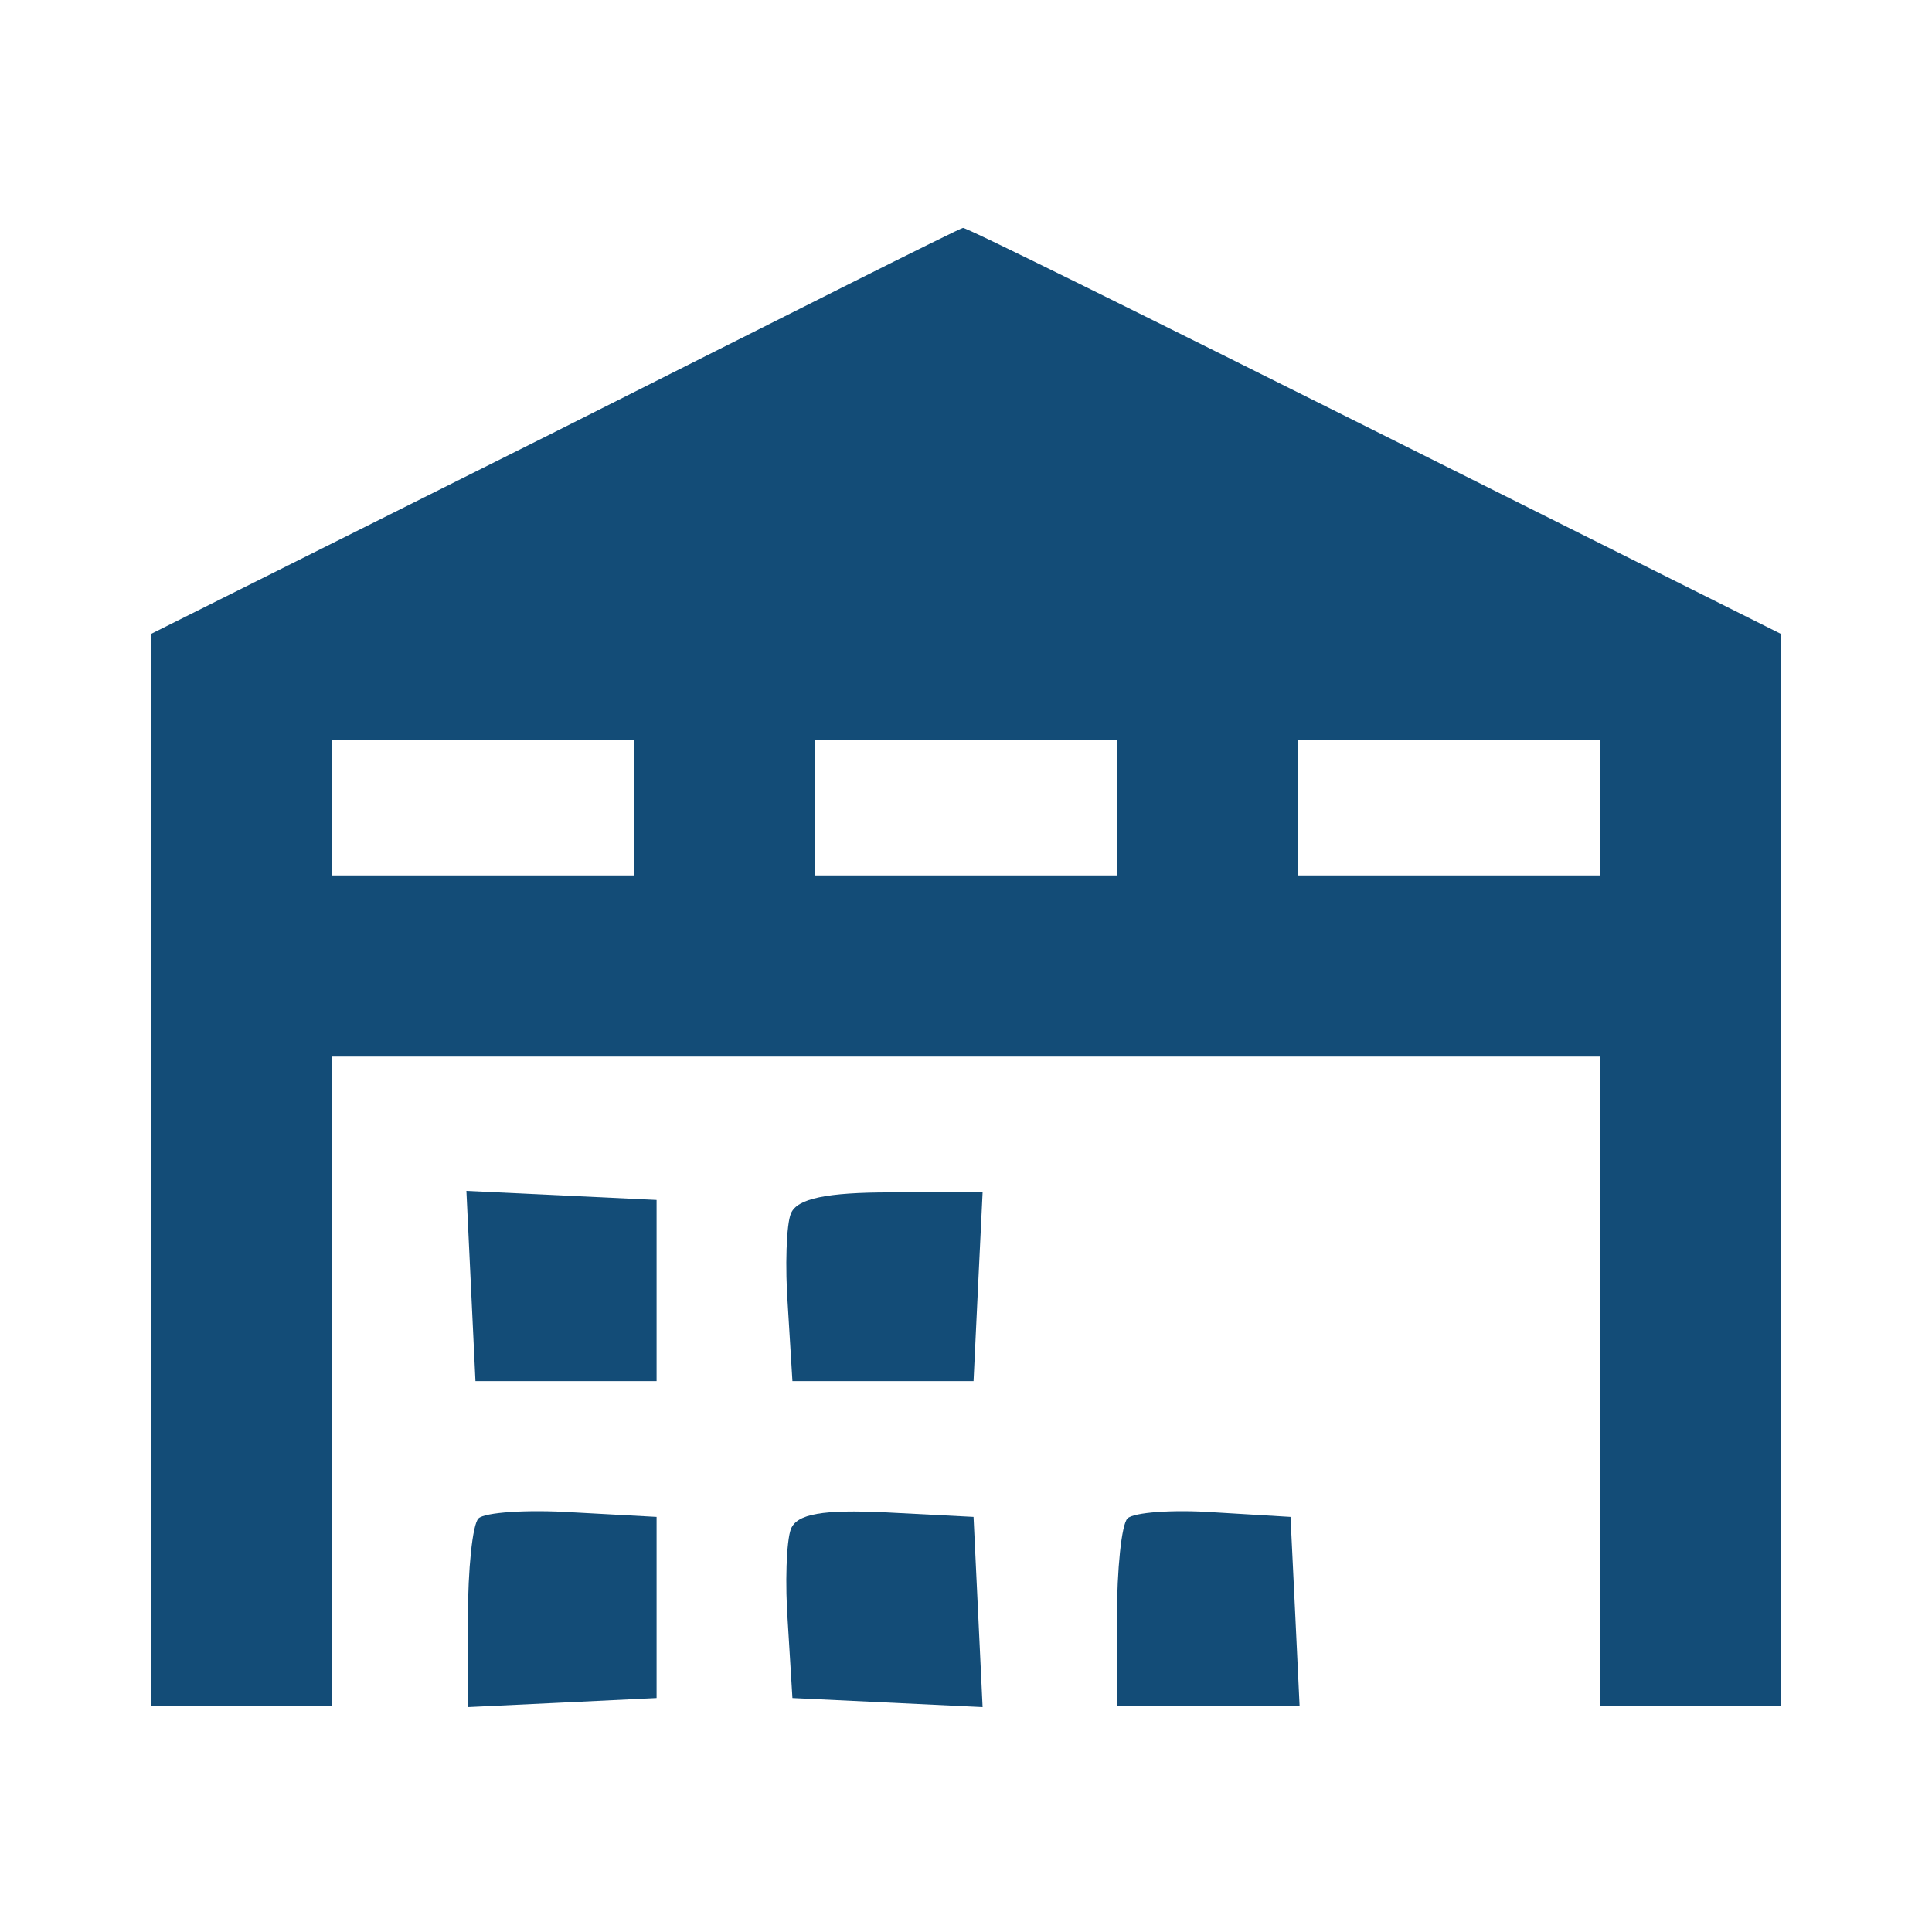 <?xml version="1.0" encoding="UTF-8"?> <!-- Generator: Adobe Illustrator 24.3.0, SVG Export Plug-In . SVG Version: 6.00 Build 0) --> <svg xmlns="http://www.w3.org/2000/svg" xmlns:xlink="http://www.w3.org/1999/xlink" id="Слой_1" x="0px" y="0px" viewBox="0 0 128 128" style="enable-background:new 0 0 128 128;" xml:space="preserve"> <style type="text/css"> .st0{fill:#134C77;} </style> <g transform="translate(0,128) scale(0.1,-0.1)"> <path class="st0" d="M368,994L100,860V505V150h60h60v215v215h420h420V365V150h60h60v355v355L910,995c-148,74-271,135-272,134 C636,1129,515,1068,368,994z M420,745v-45H320H220v45v45h100h100V745z M740,745v-45H640H540v45v45h100h100V745z M1060,745v-45H960 H860v45v45h100h100V745z"></path> <path class="st0" d="M312,428l3-63h60h60v60v60l-63,3l-63,3L312,428z"></path> <path class="st0" d="M524,476c-3-7-4-35-2-62l3-49h60h60l3,63l3,62h-61C548,490,528,486,524,476z"></path> <path class="st0" d="M317,274c-4-4-7-34-7-66v-59l63,3l62,3v60v60l-55,3C349,280,321,278,317,274z"></path> <path class="st0" d="M524,267c-3-8-4-36-2-63l3-49l63-3l63-3l-3,63l-3,63l-58,3C545,280,528,277,524,267z"></path> <path class="st0" d="M747,274c-4-4-7-34-7-66v-58h60h61l-3,63l-3,62l-50,3C777,280,751,278,747,274z"></path> </g> </svg> 
